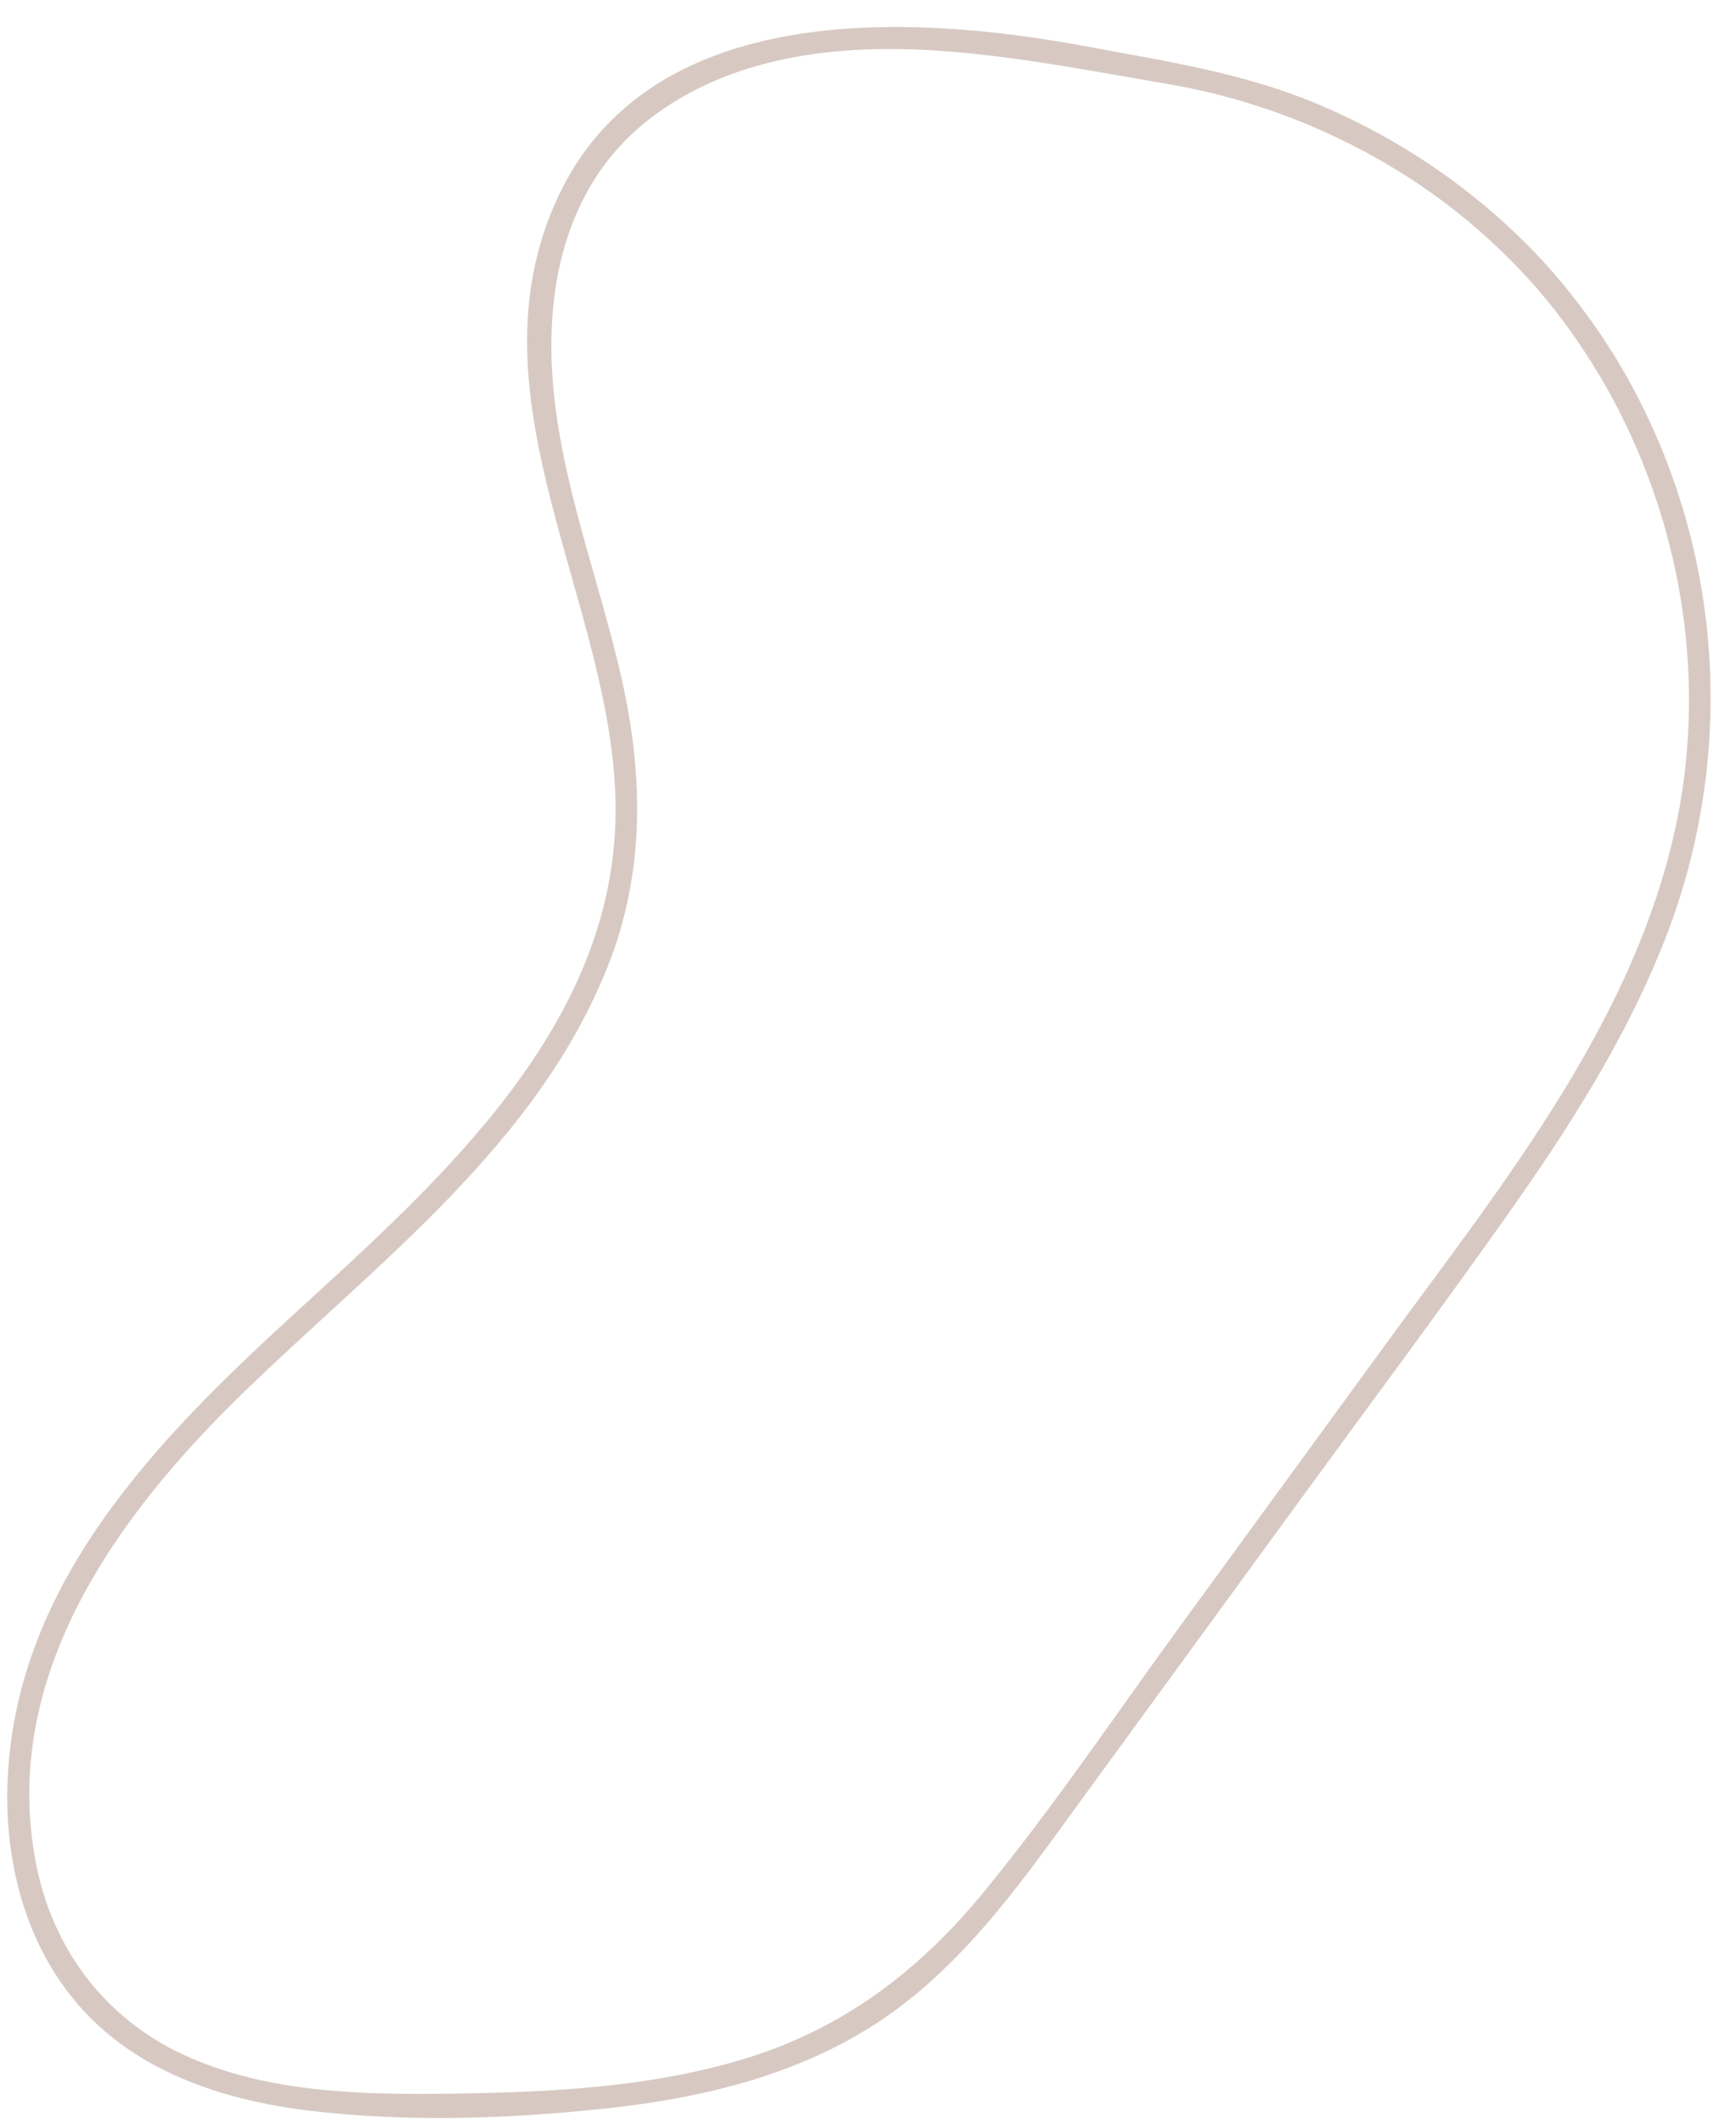 <?xml version="1.0" encoding="UTF-8" standalone="no"?><svg xmlns="http://www.w3.org/2000/svg" xmlns:xlink="http://www.w3.org/1999/xlink" fill="#000000" height="467.2" preserveAspectRatio="xMidYMid meet" version="1" viewBox="15.5 12.4 382.1 467.2" width="382.1" zoomAndPan="magnify"><g><g id="change1_1"><path d="M356.469,71.355c-14.312-15.892-32.104-28.28-51.869-36.424c-15.944-6.57-32.734-9.09-49.555-12.244 c-39.308-7.369-96.518-10.319-116.749,33.108c-20.695,44.423,12.591,89.885,12.7,134.632 c0.115,47.494-38.449,81.601-70.684,111.088c-30.147,27.576-61.035,58.963-63.12,102.214c-0.856,17.74,3.656,36.058,15.396,49.731 c12.763,14.865,31.941,21.146,50.827,23.438c21.608,2.623,44.386,1.834,65.984-0.523c21.208-2.314,42.621-7.517,60.483-19.661 c18.757-12.752,31.71-31.862,44.876-49.911c15.955-21.871,31.91-43.743,47.865-65.614c15-20.563,30.234-40.978,44.918-61.769 c13.457-19.054,26.134-38.902,34.609-60.735c15.484-39.892,12.676-84.91-8.071-122.437 C369.142,87.322,363.2,79.015,356.469,71.355c-2.128-2.422-5.653,1.126-3.536,3.536c27.534,31.338,39.84,75.385,31.992,116.441 c-8.508,44.505-38.421,81.261-64.44,116.929c-14.982,20.538-29.964,41.075-44.946,61.613 c-14.425,19.774-28.205,40.305-43.752,59.22c-14.113,17.171-30.963,29.891-52.391,36.399c-20.424,6.203-41.985,7.349-63.199,7.659 c-20.093,0.294-41.542,0.086-60.153-8.472c-17.584-8.086-29.079-23.54-32.675-42.437c-7.819-41.083,17.919-76.404,45.753-103.412 c29.506-28.63,64.648-54.49,80.253-94.017c8.032-20.344,7.759-41.512,3.049-62.624c-4.949-22.184-13.625-43.605-15.298-66.445 c-1.572-21.449,3.493-43.261,21.167-57.031c18.173-14.158,42.042-16.691,64.301-15.116c16.799,1.189,33.305,4.455,49.862,7.275 c20.412,3.476,39.948,11.409,56.972,23.198c8.644,5.986,16.473,13.013,23.505,20.821 C355.092,77.287,358.619,73.742,356.469,71.355z" fill="#d7c9c2"/></g></g></svg>